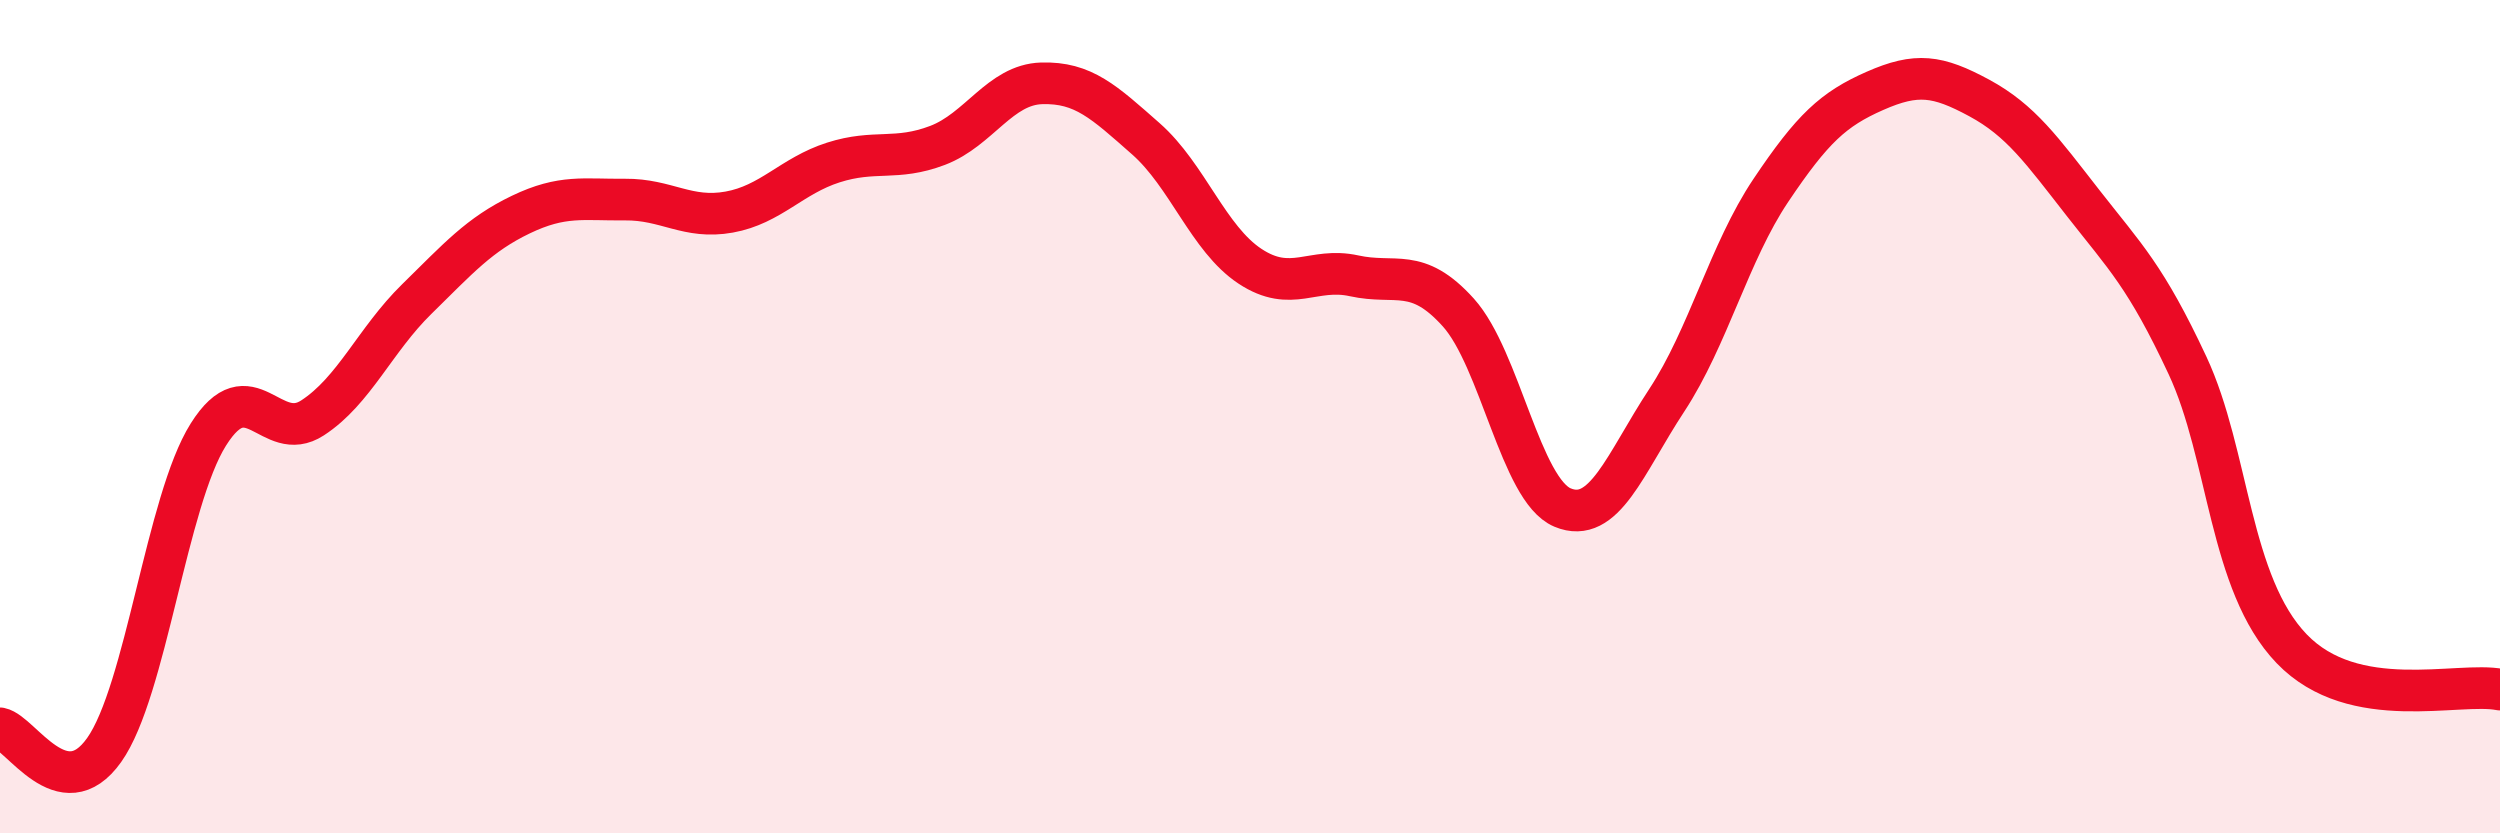
    <svg width="60" height="20" viewBox="0 0 60 20" xmlns="http://www.w3.org/2000/svg">
      <path
        d="M 0,17.48 C 0.5,17.58 1.5,19.41 2.5,18 C 3.5,16.59 4,12.02 5,10.43 C 6,8.84 6.5,10.68 7.5,10.03 C 8.5,9.38 9,8.16 10,7.18 C 11,6.2 11.5,5.63 12.5,5.15 C 13.5,4.67 14,4.8 15,4.79 C 16,4.78 16.5,5.27 17.5,5.09 C 18.5,4.91 19,4.22 20,3.9 C 21,3.58 21.5,3.87 22.5,3.49 C 23.5,3.11 24,2.03 25,2 C 26,1.97 26.5,2.45 27.5,3.33 C 28.5,4.21 29,5.73 30,6.39 C 31,7.05 31.5,6.4 32.5,6.62 C 33.5,6.84 34,6.39 35,7.5 C 36,8.61 36.5,11.76 37.5,12.18 C 38.5,12.6 39,11.13 40,9.61 C 41,8.09 41.5,6.06 42.5,4.57 C 43.5,3.08 44,2.62 45,2.18 C 46,1.74 46.5,1.81 47.5,2.35 C 48.5,2.89 49,3.6 50,4.88 C 51,6.16 51.5,6.63 52.5,8.77 C 53.5,10.91 53.5,14.01 55,15.57 C 56.5,17.13 59,16.35 60,16.55L60 20L0 20Z"
        fill="#EB0A25"
        opacity="0.1"
        stroke-linecap="round"
        stroke-linejoin="round"
      />
      <path
        d="M 0,17.48 C 0.5,17.58 1.5,19.41 2.5,18 C 3.5,16.59 4,12.02 5,10.43 C 6,8.84 6.5,10.68 7.5,10.03 C 8.5,9.38 9,8.16 10,7.18 C 11,6.2 11.5,5.63 12.5,5.15 C 13.5,4.67 14,4.8 15,4.79 C 16,4.78 16.5,5.27 17.5,5.09 C 18.5,4.91 19,4.22 20,3.9 C 21,3.58 21.5,3.87 22.5,3.49 C 23.5,3.11 24,2.03 25,2 C 26,1.97 26.5,2.45 27.5,3.33 C 28.5,4.21 29,5.73 30,6.39 C 31,7.05 31.5,6.4 32.5,6.62 C 33.5,6.84 34,6.39 35,7.5 C 36,8.61 36.5,11.76 37.5,12.18 C 38.5,12.6 39,11.13 40,9.61 C 41,8.09 41.5,6.06 42.5,4.57 C 43.5,3.08 44,2.62 45,2.18 C 46,1.74 46.5,1.81 47.5,2.35 C 48.5,2.89 49,3.6 50,4.88 C 51,6.16 51.5,6.63 52.5,8.77 C 53.5,10.91 53.5,14.01 55,15.57 C 56.5,17.13 59,16.35 60,16.55"
        stroke="#EB0A25"
        stroke-width="1"
        fill="none"
        stroke-linecap="round"
        stroke-linejoin="round"
      />
    </svg>
  